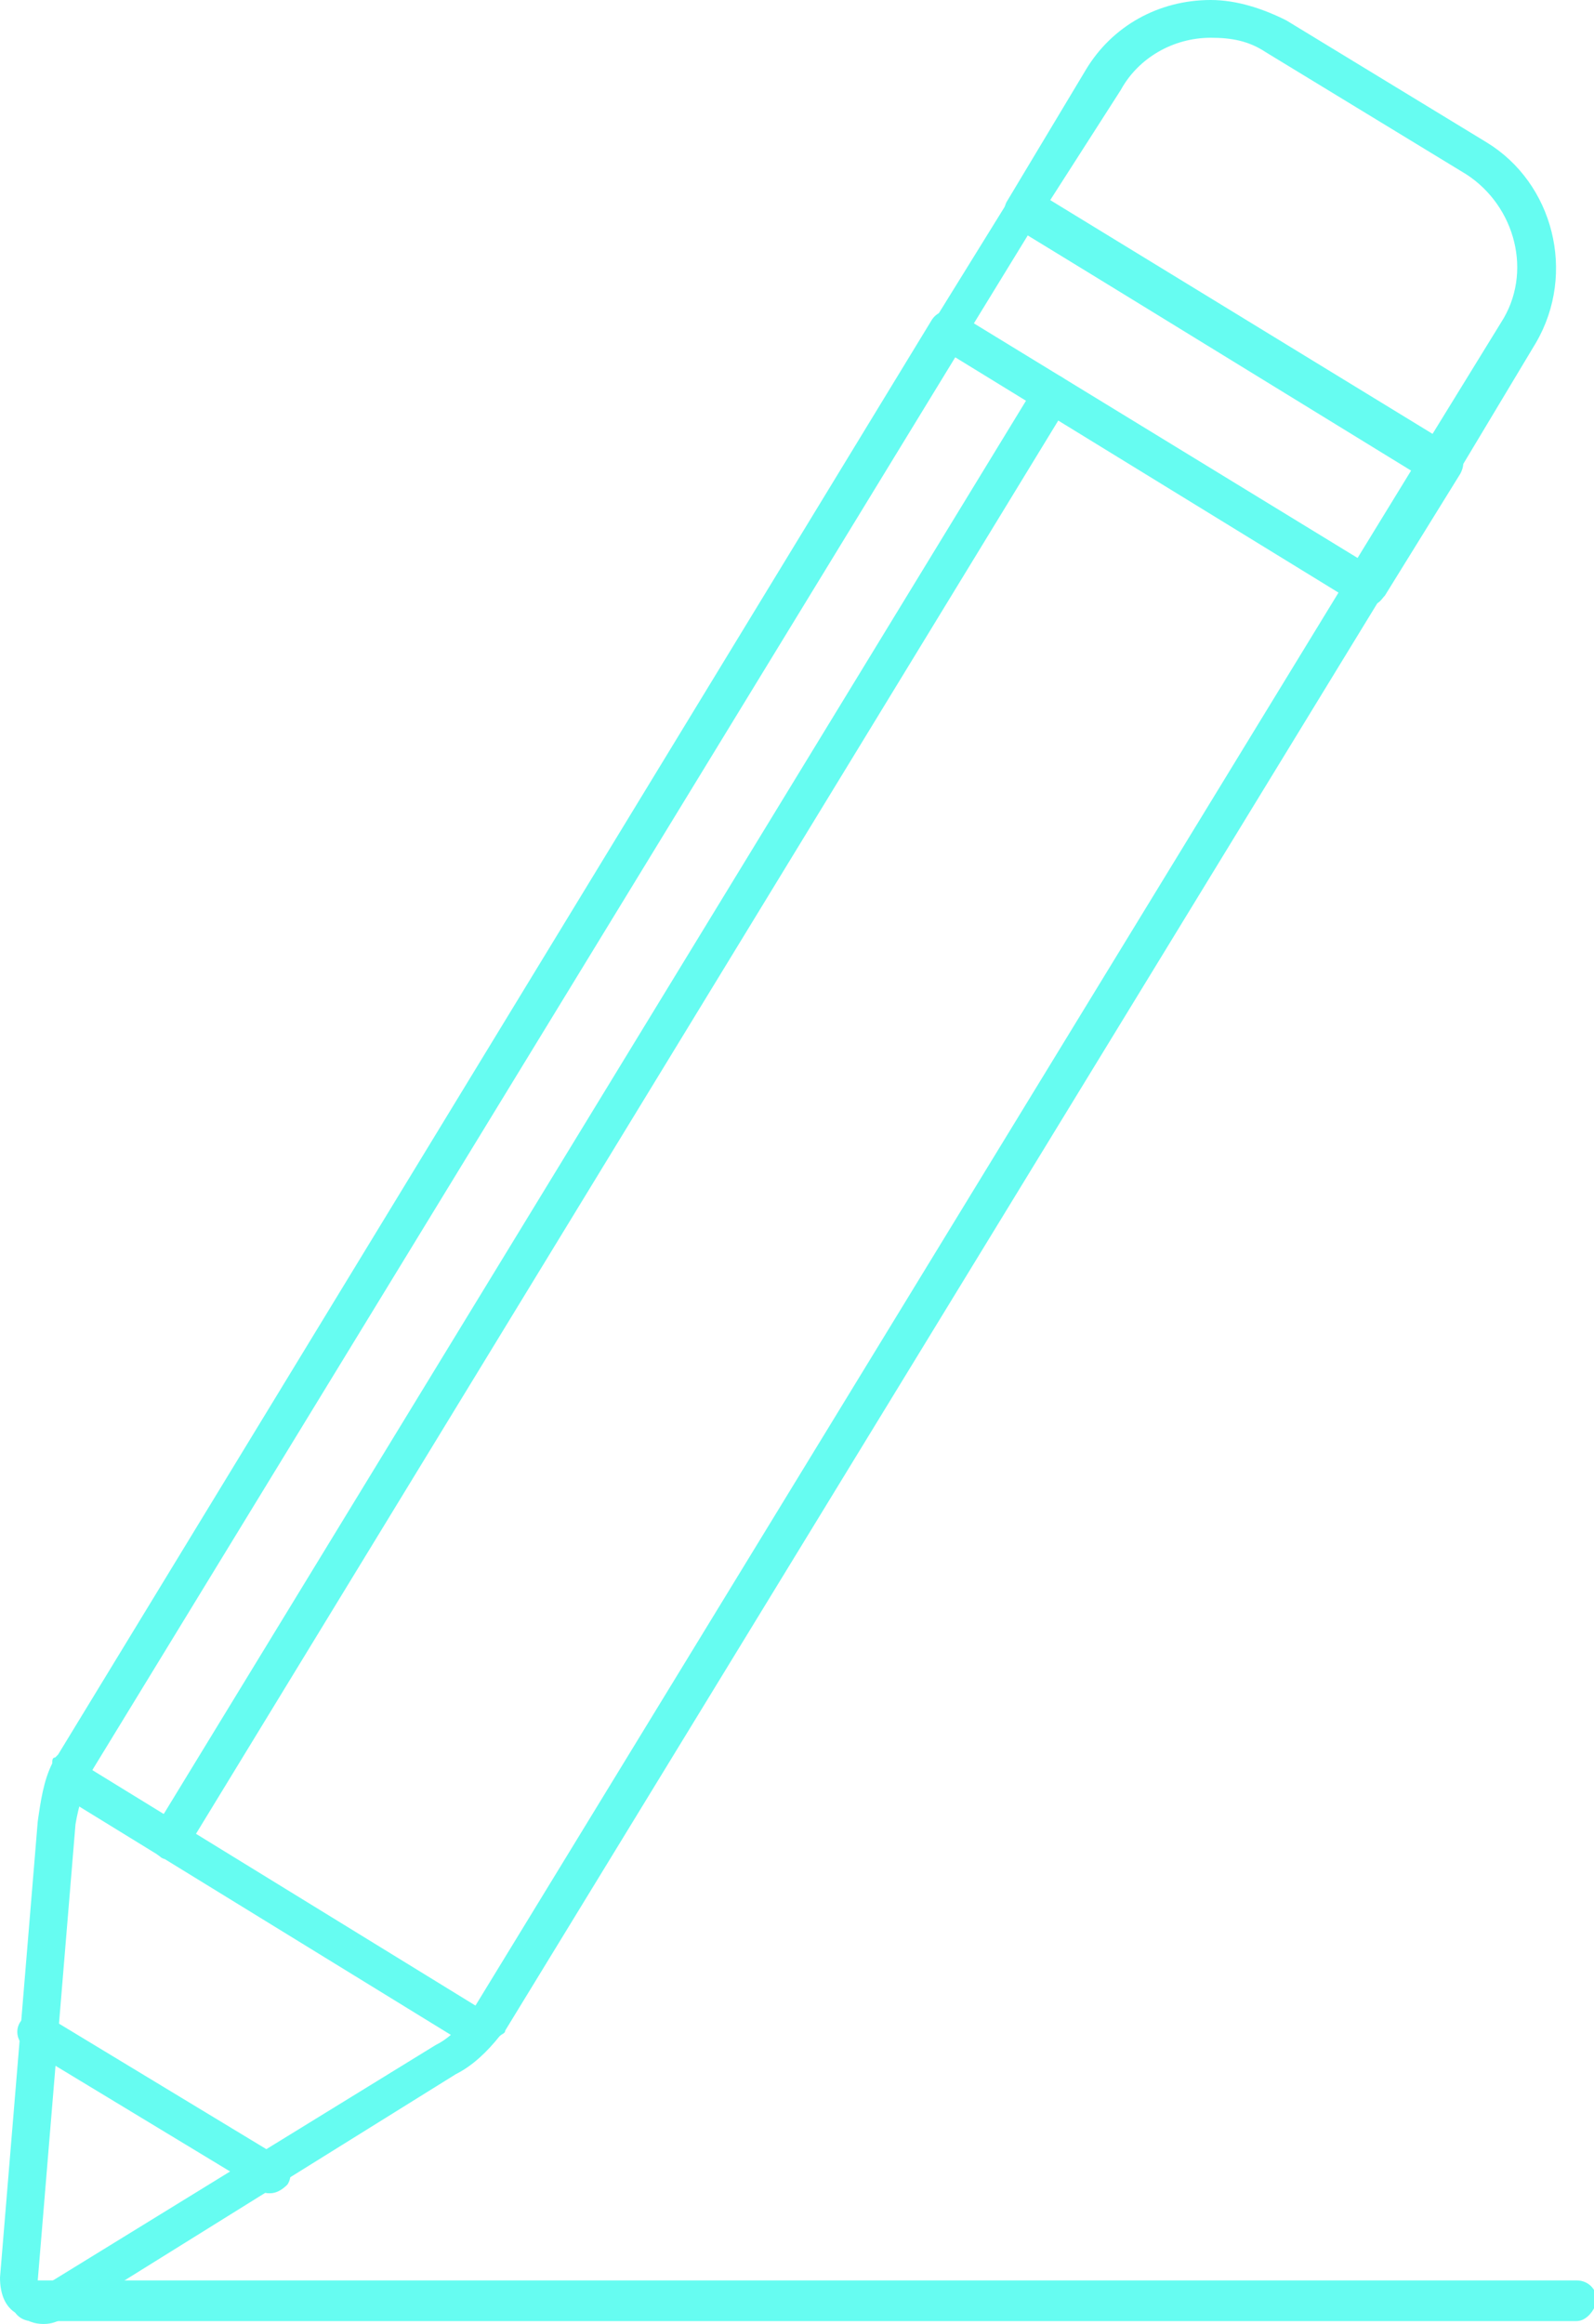<?xml version="1.0" encoding="utf-8"?>
<!-- Generator: Adobe Illustrator 27.1.1, SVG Export Plug-In . SVG Version: 6.00 Build 0)  -->
<svg version="1.1" id="Layer_1" xmlns="http://www.w3.org/2000/svg" xmlns:xlink="http://www.w3.org/1999/xlink" x="0px" y="0px"
	 viewBox="0 0 54.9 80" style="enable-background:new 0 0 54.9 80;" xml:space="preserve">
<style type="text/css">
	.st0{fill:#66FCF1;}
</style>
<g>
	<g>
		<g>
			<g>
				<path class="st0" d="M1.5,80c-0.3,0-0.6-0.1-0.8-0.3C0.2,79.5,0,79,0,78.4l1.3-15.7c0.1-0.7,0.2-1.4,0.5-2c0-0.1,0-0.2,0.1-0.2
					l0.1-0.1L32.1,11c0.2-0.3,0.6-0.4,0.9-0.2l14.4,8.8c0.3,0.2,0.4,0.6,0.2,0.9L17.4,69.9c0,0.1-0.1,0.1-0.2,0.2
					c-0.4,0.5-0.9,1-1.5,1.3L2.2,79.8C2,79.9,1.8,80,1.5,80z M3.2,60.9C3.2,60.9,3.2,60.9,3.2,60.9c-0.3,0.6-0.5,1.3-0.6,1.9
					L1.3,78.5c0,0.1,0,0.1,0.1,0.1l0.1,0.1c0,0,0,0,0,0L15,70.4c0.6-0.3,1-0.8,1.4-1.4c0,0,0,0,0,0l29.7-48.6l-13.2-8.1L3.2,60.9z"
					/>
			</g>
		</g>
		<g>
			<g>
				<path class="st0" d="M49.5,16.6c-0.1,0-0.2,0-0.3-0.1L34.9,7.8c-0.3-0.2-0.4-0.6-0.2-0.9l2.7-4.5C38.3,0.9,39.9,0,41.7,0
					c0.9,0,1.8,0.3,2.6,0.7l6.9,4.2c2.3,1.4,3.1,4.5,1.7,6.9l-2.7,4.5C49.9,16.5,49.7,16.6,49.5,16.6z M36.1,7l13.2,8l2.4-3.9
					c1.1-1.7,0.5-4-1.2-5.1l-6.9-4.2c-0.6-0.4-1.2-0.5-1.9-0.5c-1.3,0-2.5,0.7-3.1,1.8L36.1,7z"/>
			</g>
		</g>
		<g>
			<g>
				<path class="st0" d="M47,20.8c-0.1,0-0.2,0-0.3-0.1l-14.3-8.8c-0.3-0.2-0.4-0.6-0.2-0.9l2.6-4.2c0.1-0.1,0.2-0.3,0.4-0.3
					c0.2,0,0.3,0,0.5,0.1l14.4,8.8c0.1,0.1,0.3,0.2,0.3,0.4c0,0.2,0,0.3-0.1,0.5l-2.6,4.2c-0.1,0.1-0.2,0.3-0.4,0.3
					C47.1,20.8,47,20.8,47,20.8z M33.5,11.2l13.2,8.1l1.9-3.1L35.4,8.1L33.5,11.2z"/>
			</g>
		</g>
		<g>
			<g>
				<path class="st0" d="M9.3,75.5c-0.1,0-0.2,0-0.3-0.1l-8.1-4.9c-0.3-0.2-0.4-0.6-0.2-0.9c0.2-0.3,0.6-0.4,0.9-0.2l8.1,4.9
					c0.3,0.2,0.4,0.6,0.2,0.9C9.7,75.4,9.5,75.5,9.3,75.5z"/>
			</g>
		</g>
		<g>
			<g>
				<path class="st0" d="M16.4,70.5c-0.1,0-0.2,0-0.3-0.1l-14-8.6c-0.3-0.2-0.4-0.6-0.2-0.9c0.2-0.3,0.6-0.4,0.9-0.2l14,8.6
					c0.3,0.2,0.4,0.6,0.2,0.9C16.9,70.4,16.7,70.5,16.4,70.5z"/>
			</g>
		</g>
		<g>
			<g>
				<path class="st0" d="M5.8,64c-0.1,0-0.2,0-0.3-0.1c-0.3-0.2-0.4-0.6-0.2-0.9l30.4-49.8c0.2-0.3,0.6-0.4,0.9-0.2
					c0.3,0.2,0.4,0.6,0.2,0.9L6.4,63.7C6.3,63.9,6,64,5.8,64z"/>
			</g>
		</g>
		<g>
			<g>
				<path class="st0" d="M54.3,79.9H1.1c-0.4,0-0.7-0.3-0.7-0.7c0-0.4,0.3-0.7,0.7-0.7h53.2c0.4,0,0.7,0.3,0.7,0.7
					C54.9,79.6,54.6,79.9,54.3,79.9z"/>
			</g>
		</g>
	</g>
</g>
</svg>
